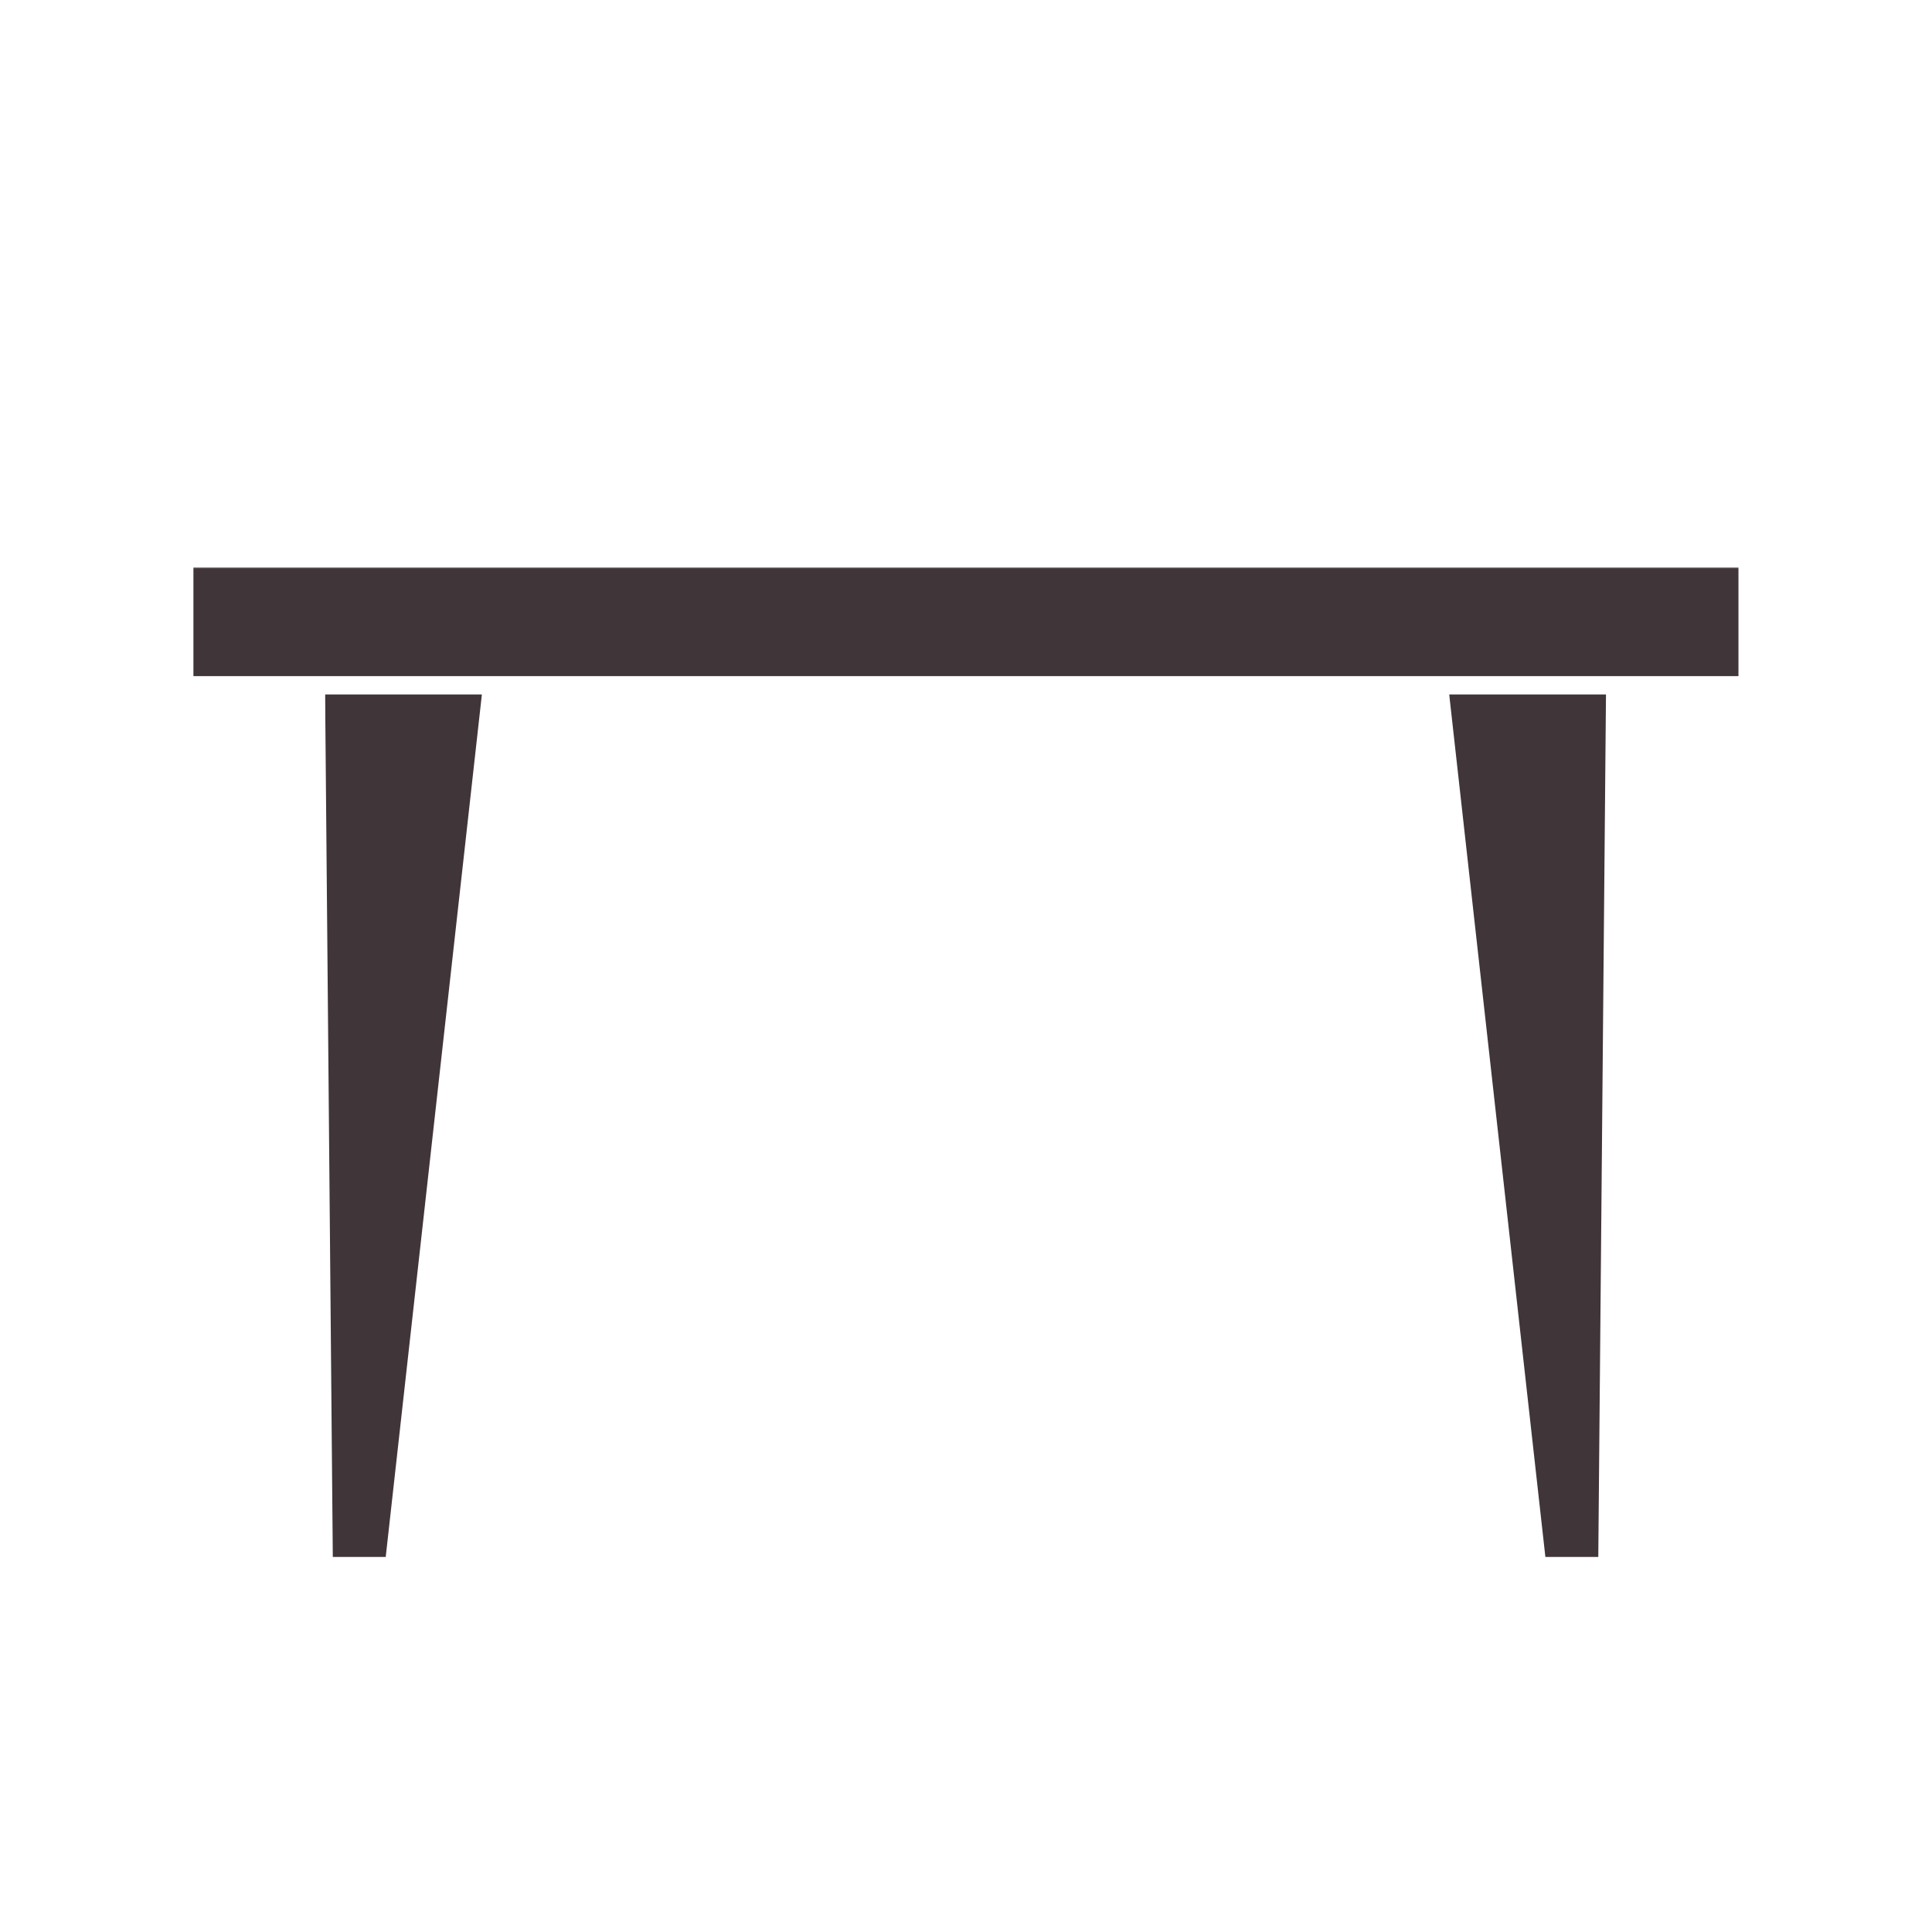 <svg width="1000" height="1000" viewBox="0 0 1000 1000" fill="none" xmlns="http://www.w3.org/2000/svg">
<mask id="mask0_39_2" style="mask-type:luminance" maskUnits="userSpaceOnUse" x="168" y="358" width="83" height="449">
<path d="M168 358.664H250.667V806.305H168V358.664Z" fill="white"/>
</mask>
<g mask="url(#mask0_39_2)">
<path d="M249.421 359.453H168.275L172.26 805.938H199.64L249.421 359.453Z" fill="#403539"/>
</g>
<mask id="mask1_39_2" style="mask-type:luminance" maskUnits="userSpaceOnUse" x="100" y="293" width="800" height="58">
<path d="M100 293.336H900V350.669H100V293.336Z" fill="white"/>
</mask>
<g mask="url(#mask1_39_2)">
<path d="M99.963 293.734H899.911V350H99.963V293.734Z" fill="#403539"/>
</g>
<mask id="mask2_39_2" style="mask-type:luminance" maskUnits="userSpaceOnUse" x="749" y="358" width="83" height="449">
<path d="M749.334 358.664H832.001V806.305H749.334V358.664Z" fill="white"/>
</mask>
<g mask="url(#mask2_39_2)">
<path d="M750.109 359.453H831.255L827.271 805.938H799.891L750.109 359.453Z" fill="#403539"/>
</g>
</svg>
